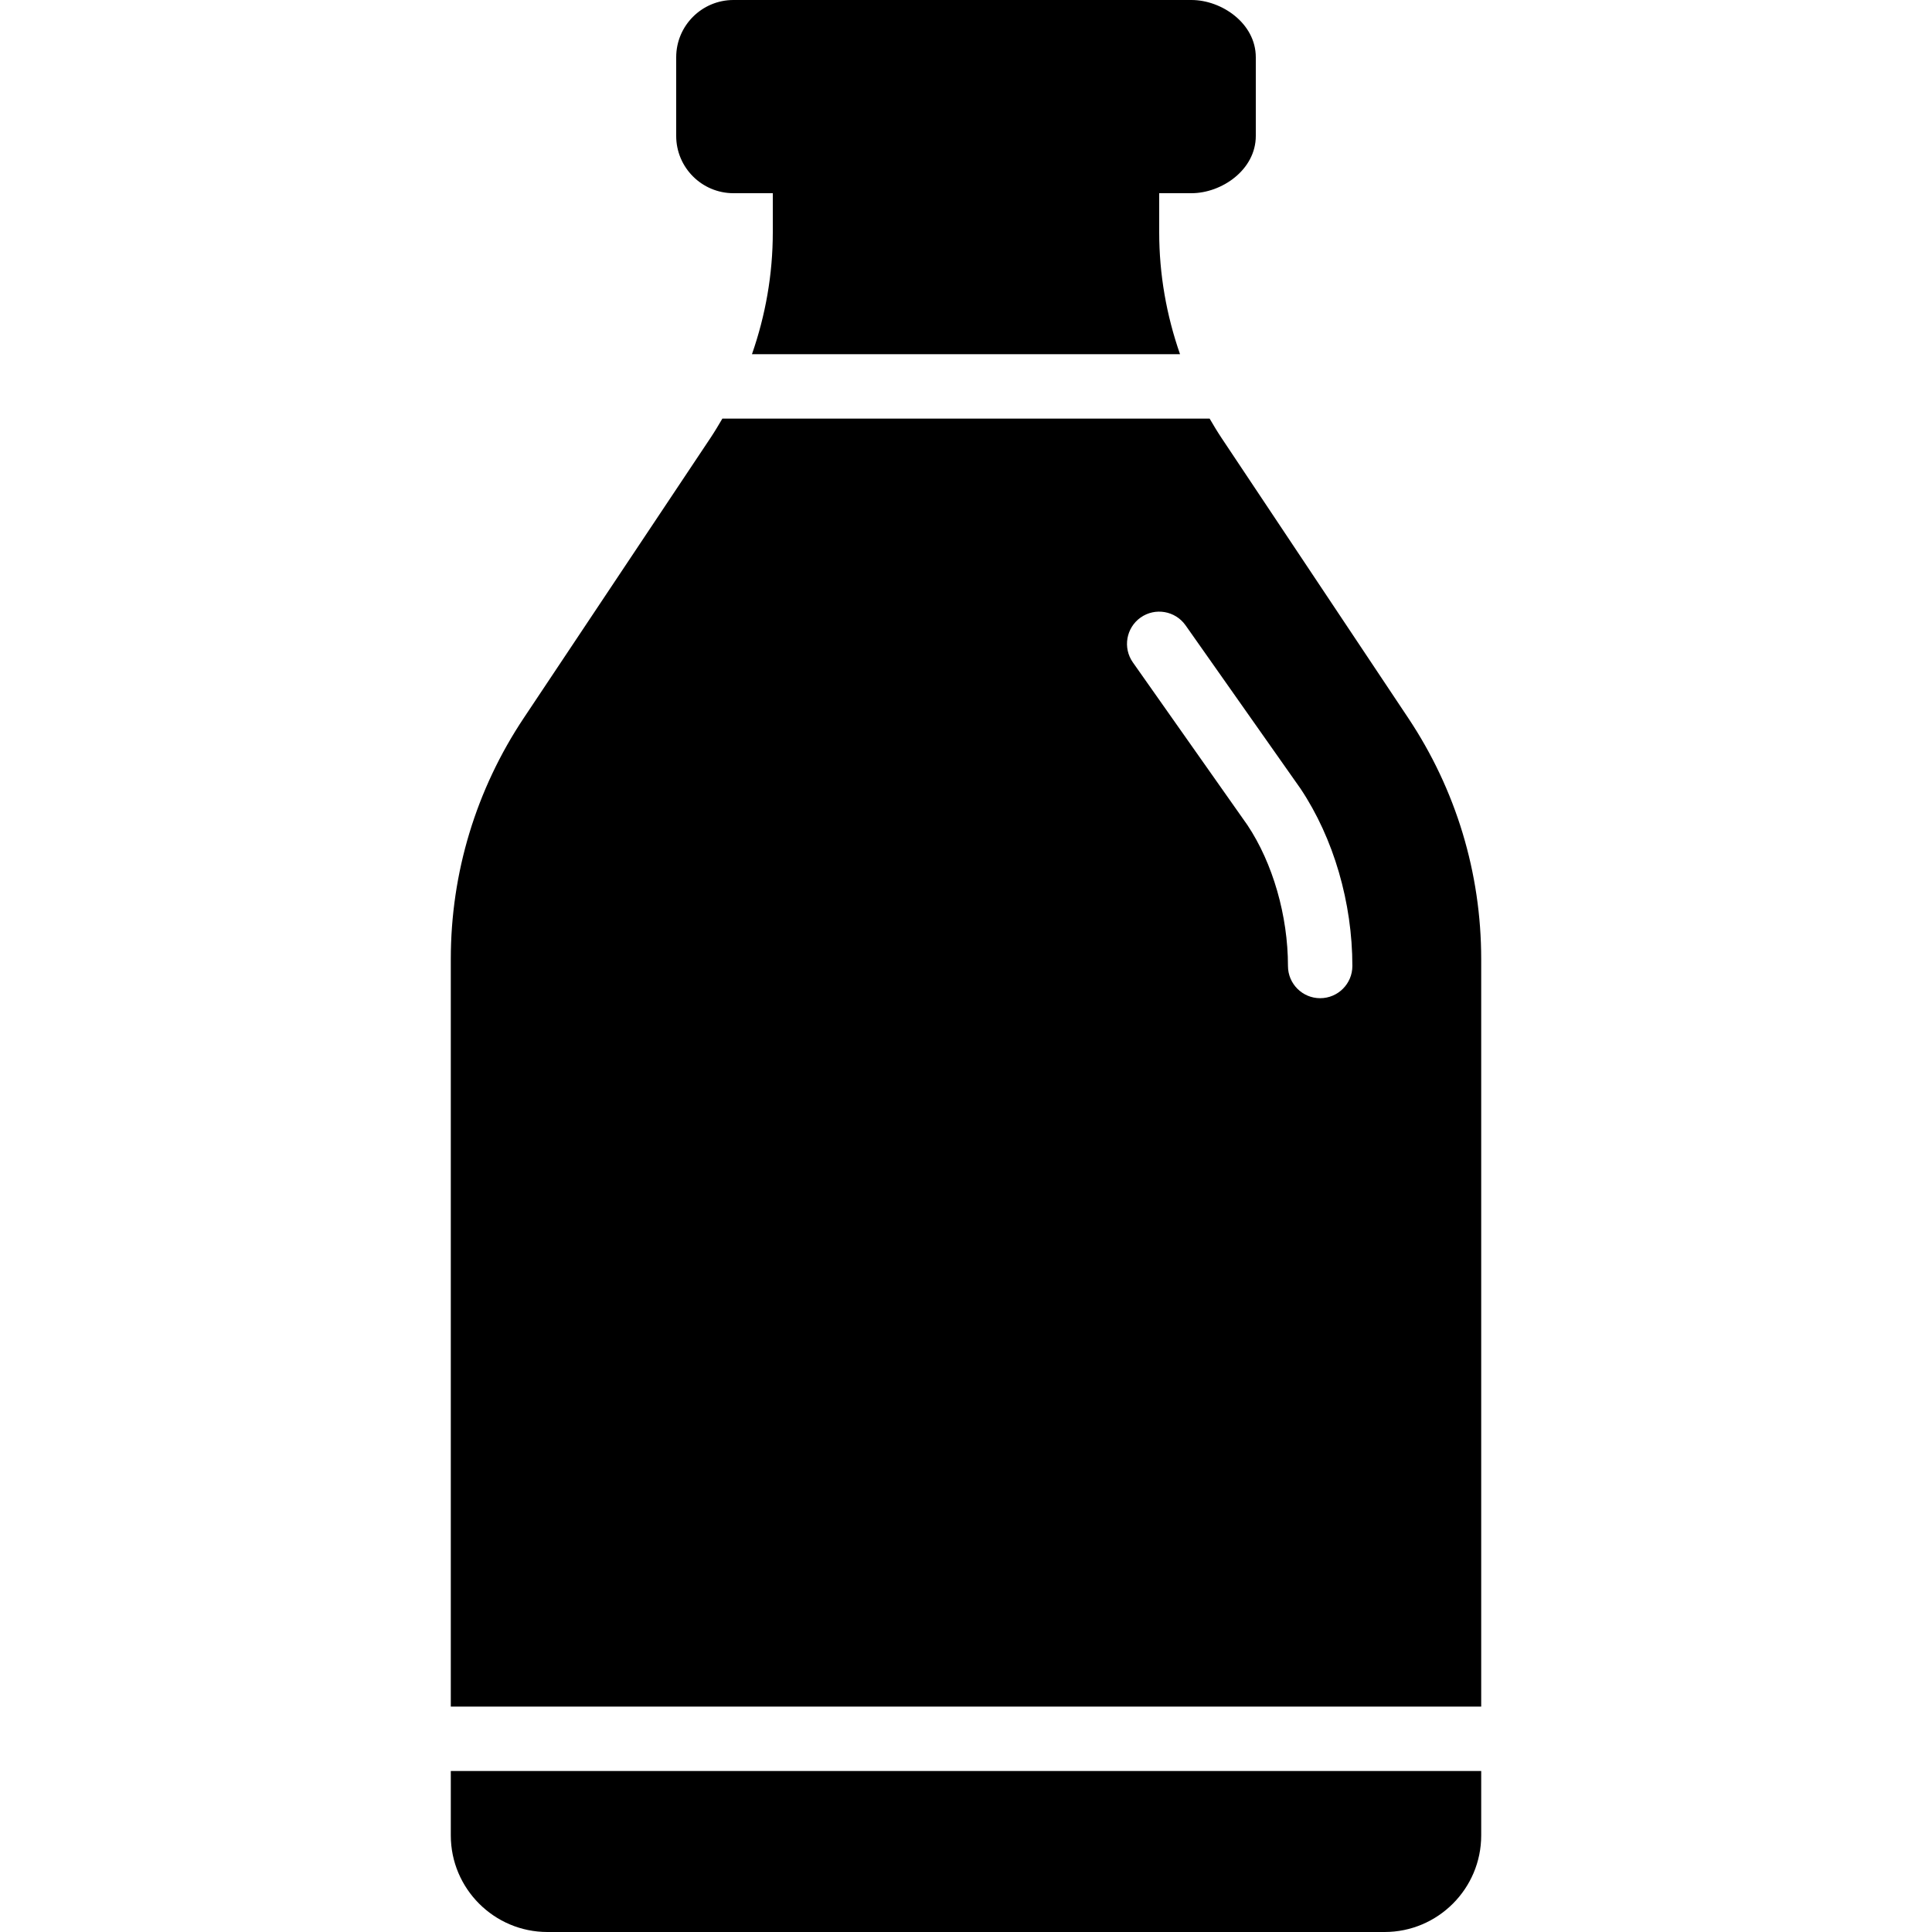 <?xml version="1.0" encoding="iso-8859-1"?>
<!-- Uploaded to: SVG Repo, www.svgrepo.com, Generator: SVG Repo Mixer Tools -->
<svg fill="#000000" height="800px" width="800px" version="1.1" id="Layer_1" xmlns="http://www.w3.org/2000/svg" xmlns:xlink="http://www.w3.org/1999/xlink" 
	 viewBox="0 0 512 512" xml:space="preserve">
<g>
	<g>
		<g>
			<path d="M194.371,51.2h10.428v10.377c0,11.102-1.92,21.973-5.521,32.29h113.442c-3.601-10.317-5.521-21.188-5.521-32.29V51.2
				h8.533c8.073,0,17.067-6.229,17.067-15.172V15.172C332.798,6.229,323.804,0,315.732,0H194.371
				c-8.363,0-15.172,6.801-15.172,15.172v20.855C179.198,44.399,186.008,51.2,194.371,51.2z"/>
			<path d="M373.188,190.268l-49.51-74.266c-1.101-1.655-2.116-3.362-3.115-5.069H191.437c-0.998,1.707-2.014,3.413-3.115,5.069
				l-49.51,74.266c-12.655,18.978-19.345,41.071-19.345,63.889v198.11h273.067v-198.11
				C392.533,231.339,385.843,209.246,373.188,190.268z M349.858,264.533c-4.71,0-8.533-3.823-8.533-8.533
				c0-13.295-4.011-27.247-10.735-37.333l-30.37-43.128c-2.714-3.857-1.783-9.182,2.065-11.895
				c3.849-2.705,9.173-1.783,11.896,2.065l30.49,43.315c8.764,13.141,13.722,30.199,13.722,46.976
				C358.391,260.71,354.569,264.533,349.858,264.533z"/>
			<path d="M119.467,486.4c0,14.114,11.486,25.6,25.6,25.6h221.867c14.114,0,25.6-11.486,25.6-25.6v-17.067H119.467V486.4z"/>
		</g>
	</g>
</g>
</svg>